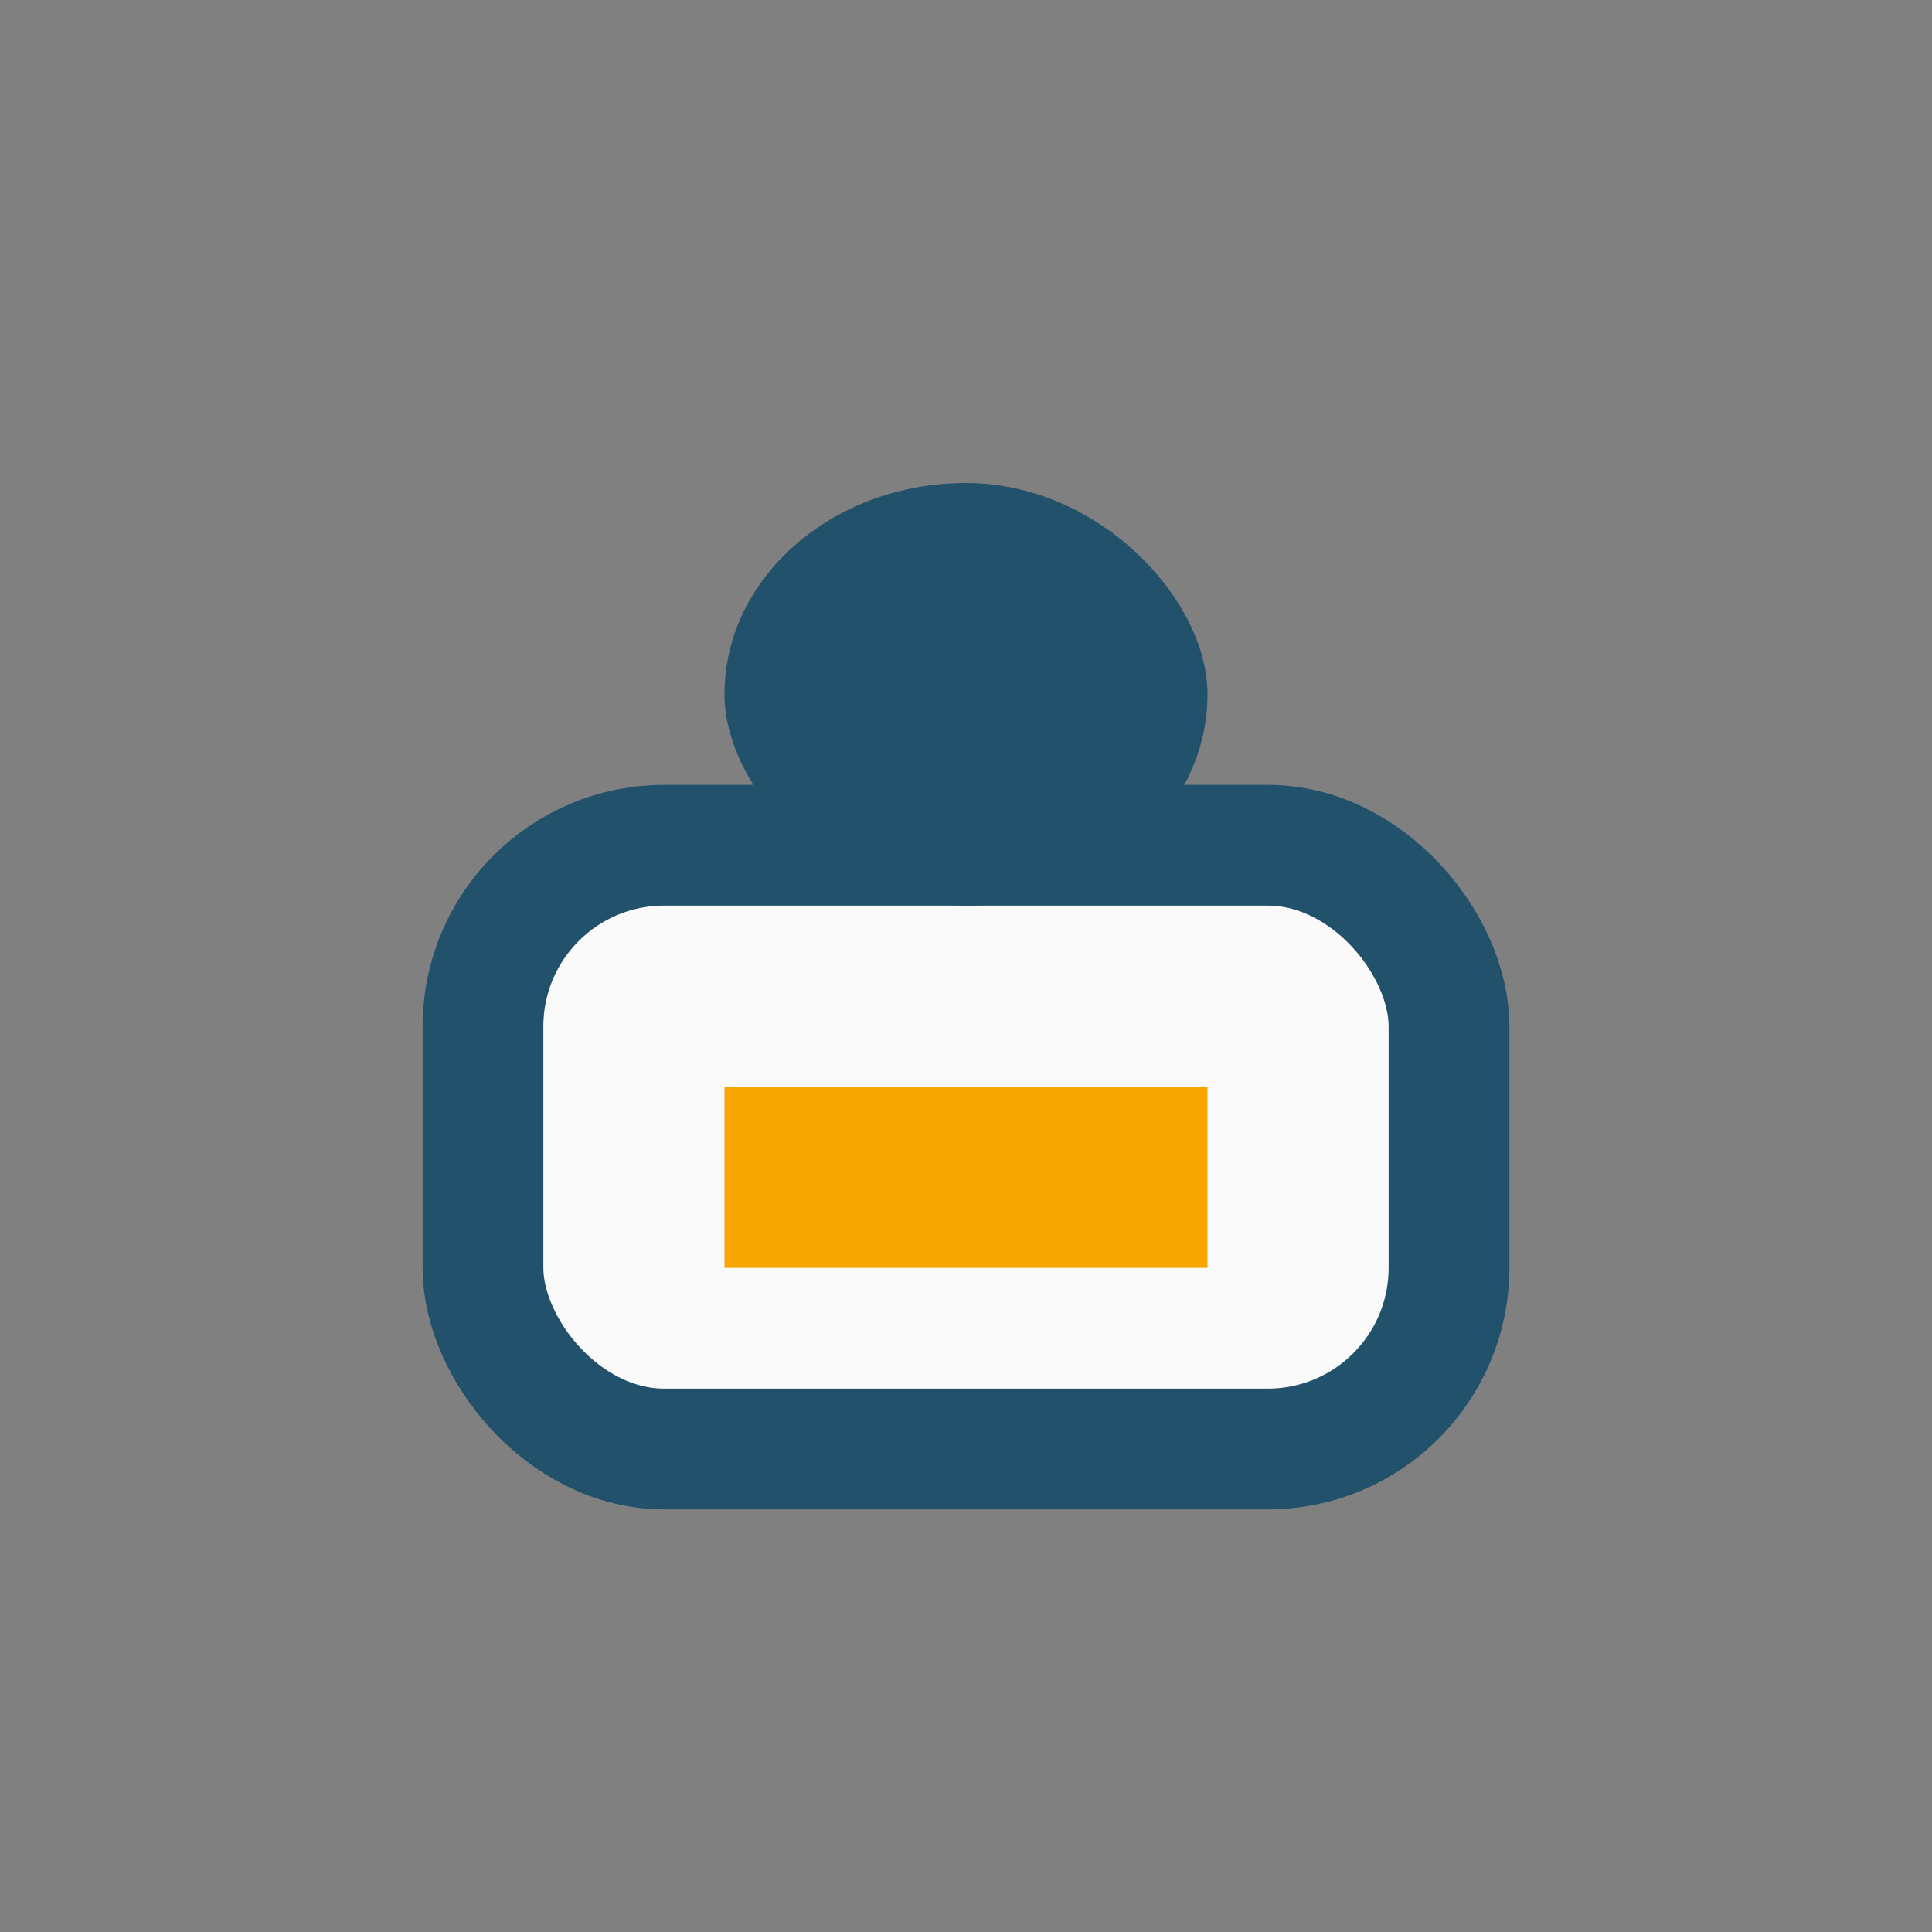 <?xml version="1.0" encoding="UTF-8"?>
<svg xmlns="http://www.w3.org/2000/svg" viewBox="0 0 32 32" width="32" height="32"><rect x="0" y="0" width="32" height="32" fill="#808080" stroke="none"/><rect x="8" y="14" width="16" height="10" rx="3" fill="#FAFAFA" stroke="#21516B" stroke-width="2"/><rect x="12" y="18" width="8" height="3" fill="#F7A600"/><rect x="12" y="8" width="8" height="7" rx="4" fill="#21516B"/></svg>